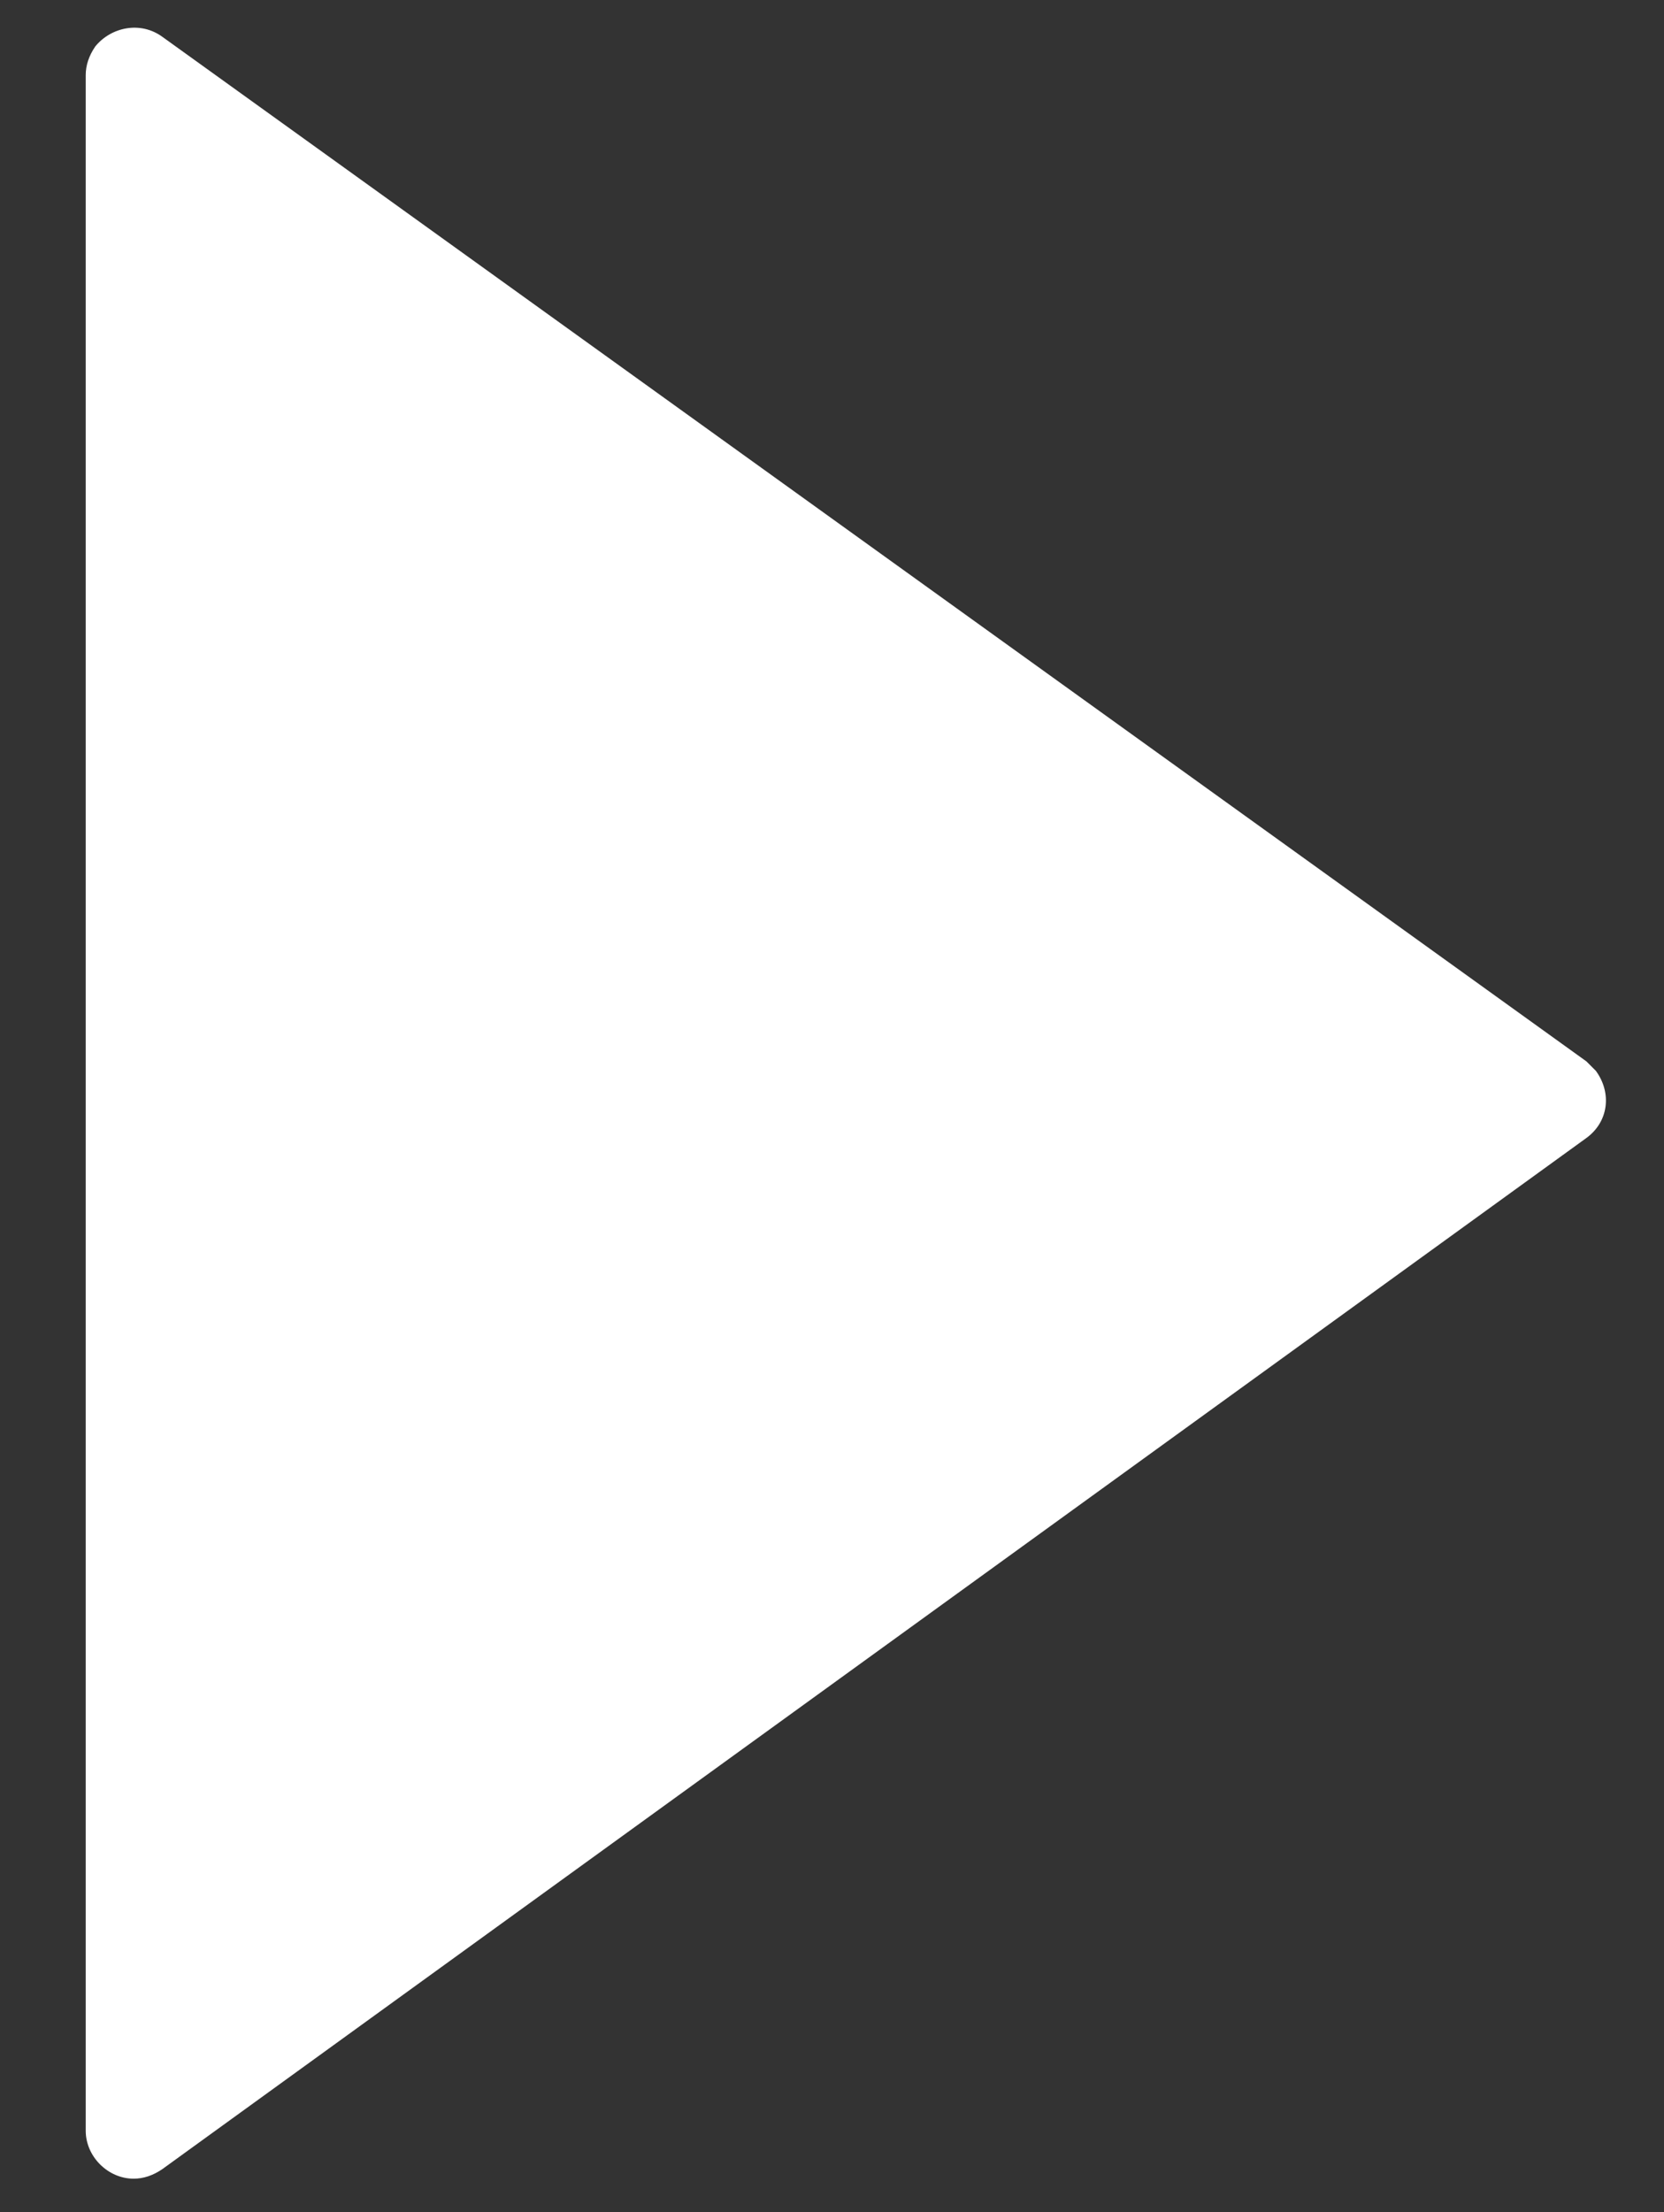 <?xml version="1.0" encoding="utf-8"?>
<!-- Generator: Adobe Illustrator 24.3.0, SVG Export Plug-In . SVG Version: 6.00 Build 0)  -->
<svg version="1.1" id="Capa_1" xmlns="http://www.w3.org/2000/svg" xmlns:xlink="http://www.w3.org/1999/xlink" x="0px" y="0px"
	 viewBox="0 0 330 438.5" style="enable-background:new 0 0 330 438.5;" xml:space="preserve">
<rect x="0" y="0" width="330" height="438.5" fill="#333333" stroke="none"/>
<style type="text/css">
	.st0{fill:#FFFFFF;}
</style>
<g>
	<g>
		<path class="st0" d="M17,312.6v109.8c0,5.1,4.4,9.5,9.5,9.5c1.9,0,3.8-0.6,5.7-1.9l282.4-204.4c4.4-3.2,5.1-8.9,1.9-13.3
			c-0.6-0.6-1.3-1.3-1.9-1.9L32.2,7.3c-4.4-3.2-10.2-1.9-13.3,1.9C17.6,11.1,17,13,17,14.9v109.2V312.6z"/>
	</g>
</g>
</svg>
